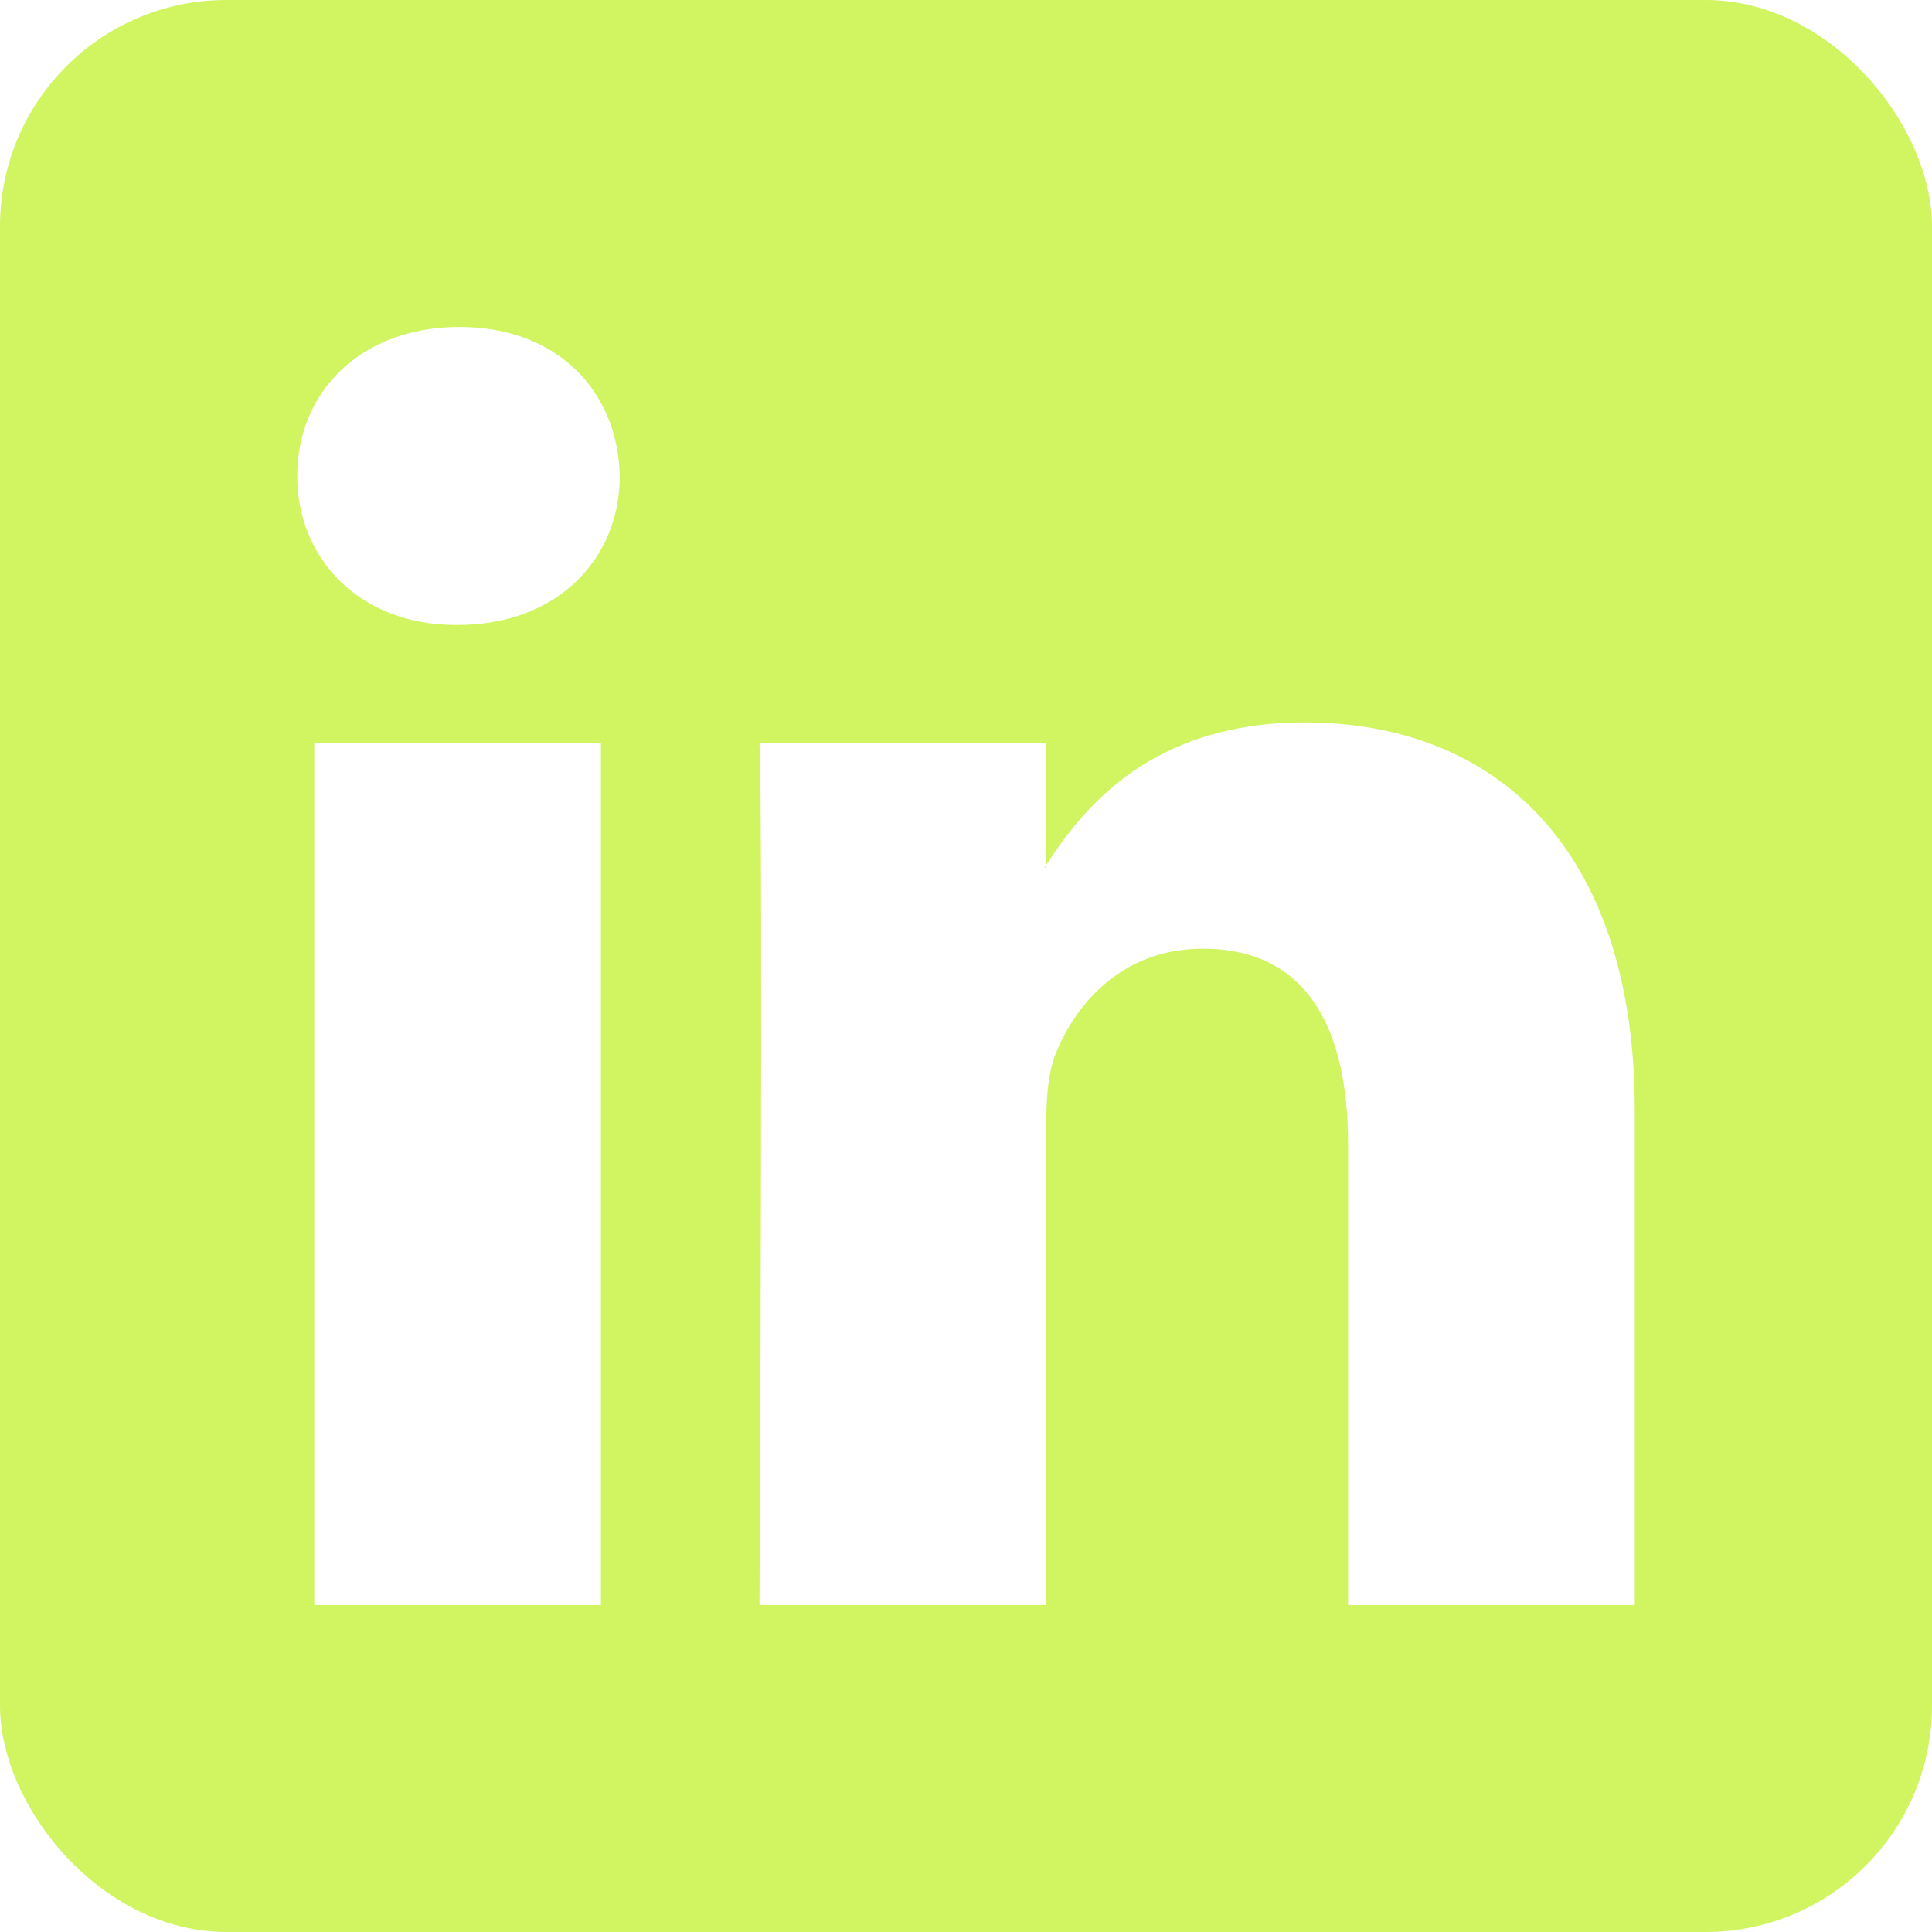 <?xml version="1.0" encoding="UTF-8"?> <svg xmlns="http://www.w3.org/2000/svg" width="512" height="512" viewBox="0 0 512 512" fill="none"><g clip-path="url(#clip0_618_10)"><path fill-rule="evenodd" clip-rule="evenodd" d="M277.268 229.949V229.201C277.115 229.452 276.903 229.703 276.771 229.949H277.268Z" fill="#D1F461"></path><path fill-rule="evenodd" clip-rule="evenodd" d="M0 0V512H512V0H0ZM159.251 425.356H83.288V196.817H159.251V425.356ZM121.27 165.625H120.768C95.286 165.625 78.769 148.069 78.769 126.126C78.769 103.702 95.769 86.644 121.767 86.644C147.771 86.644 163.751 103.702 164.248 126.126C164.248 148.069 147.771 165.625 121.27 165.625ZM433.231 425.356H357.248V303.087C357.248 272.377 346.27 251.415 318.769 251.415C297.767 251.415 285.286 265.529 279.788 279.201C277.79 284.085 277.268 290.873 277.268 297.722V425.357H201.27C201.27 425.357 202.288 218.258 201.27 196.818H277.268V229.203C287.365 213.666 305.384 191.453 345.747 191.453C395.751 191.453 433.231 224.109 433.231 294.301V425.356Z" fill="#D1F461"></path></g><defs><clipPath id="clip0_618_10"><rect width="512" height="512" rx="60" fill="white"></rect></clipPath></defs></svg> 